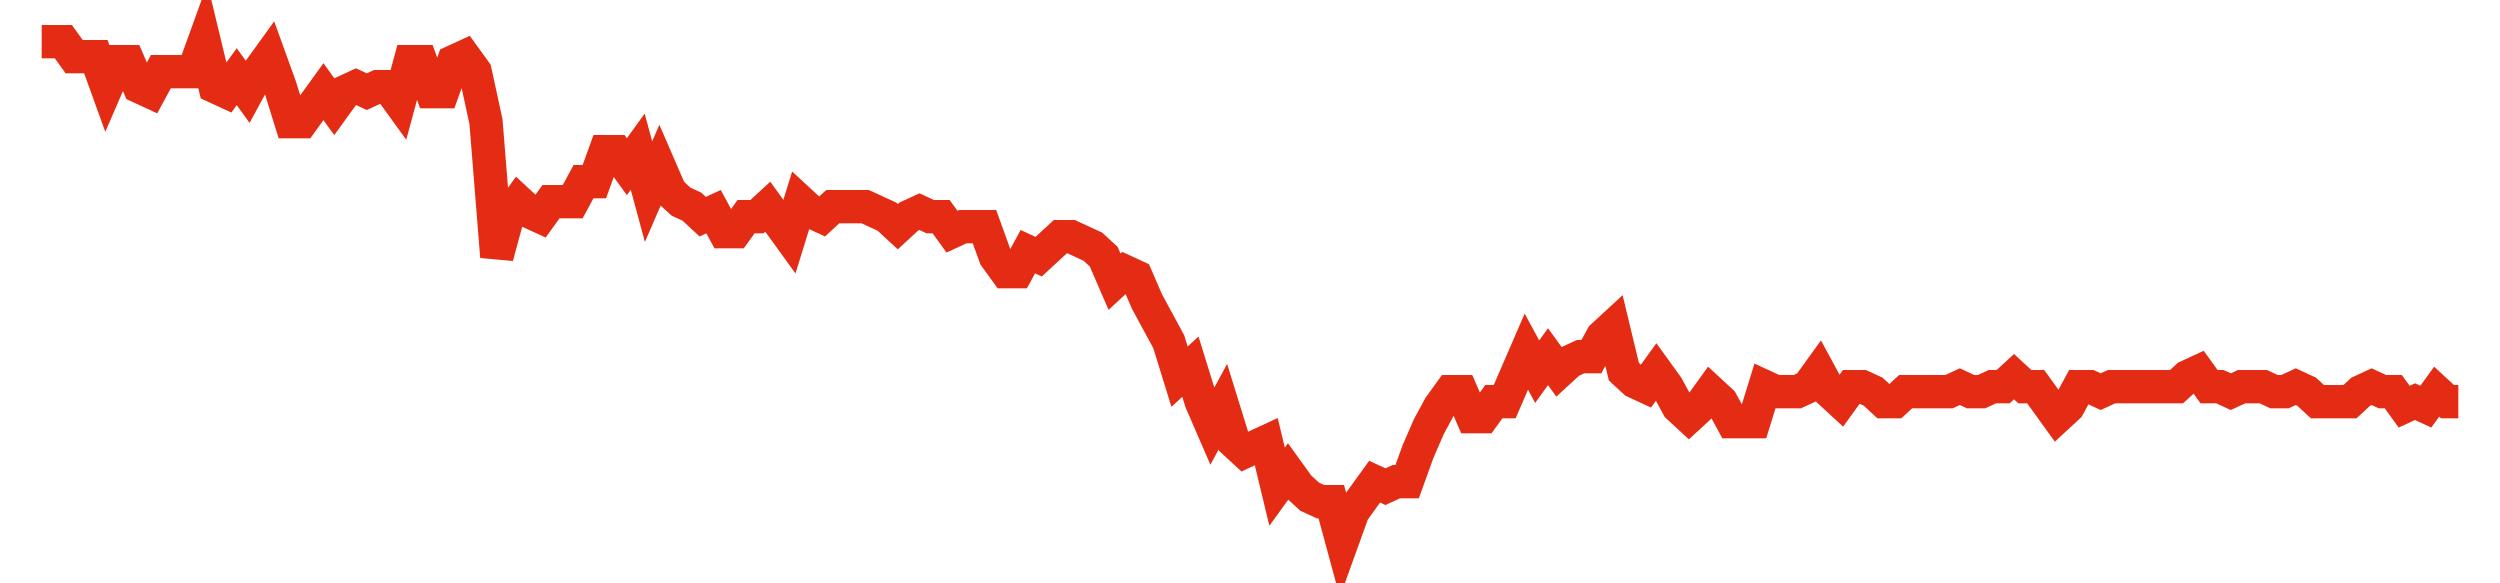 <svg width="300" height="70" viewBox="0 0 300 70" xmlns="http://www.w3.org/2000/svg">
    <path d="M 5,5 L 6.3,5 L 7.601,5 L 8.901,6.8 L 10.202,6.8 L 11.502,6.8 L 12.803,10.4 L 14.103,7.4 L 15.404,7.4 L 16.704,10.4 L 18.004,11 L 19.305,8.6 L 20.605,8.6 L 21.906,8.6 L 23.206,8.6 L 24.507,5 L 25.807,10.4 L 27.108,11 L 28.408,9.2 L 29.709,11 L 31.009,8.6 L 32.309,6.8 L 33.61,10.4 L 34.91,14.6 L 36.211,14.6 L 37.511,12.8 L 38.812,11 L 40.112,12.8 L 41.413,11 L 42.713,10.4 L 44.013,11 L 45.314,10.4 L 46.614,10.4 L 47.915,12.2 L 49.215,7.4 L 50.516,7.4 L 51.816,11 L 53.117,11 L 54.417,7.4 L 55.717,6.8 L 57.018,8.6 L 58.318,14.6 L 59.619,30.8 L 60.919,26 L 62.22,24.2 L 63.52,25.4 L 64.821,26 L 66.121,24.2 L 67.422,24.2 L 68.722,24.2 L 70.022,21.8 L 71.323,21.8 L 72.623,18.2 L 73.924,18.2 L 75.224,20 L 76.525,18.2 L 77.825,23 L 79.126,20 L 80.426,23 L 81.726,24.2 L 83.027,24.8 L 84.327,26 L 85.628,25.4 L 86.928,27.8 L 88.229,27.8 L 89.529,26 L 90.83,26 L 92.13,24.8 L 93.43,26.6 L 94.731,28.4 L 96.031,24.2 L 97.332,25.4 L 98.632,26 L 99.933,24.8 L 101.233,24.8 L 102.534,24.8 L 103.834,24.8 L 105.135,25.4 L 106.435,26 L 107.735,27.2 L 109.036,26 L 110.336,25.4 L 111.637,26 L 112.937,26 L 114.238,27.8 L 115.538,27.2 L 116.839,27.2 L 118.139,27.2 L 119.439,30.8 L 120.74,32.6 L 122.04,32.6 L 123.341,30.2 L 124.641,30.8 L 125.942,29.6 L 127.242,28.4 L 128.543,28.4 L 129.843,29 L 131.143,29.6 L 132.444,30.8 L 133.744,33.8 L 135.045,32.6 L 136.345,33.2 L 137.646,36.2 L 138.946,38.6 L 140.247,41 L 141.547,45.2 L 142.848,44 L 144.148,48.2 L 145.448,51.2 L 146.749,48.8 L 148.049,53 L 149.35,54.2 L 150.65,53.6 L 151.951,53 L 153.251,58.4 L 154.552,56.6 L 155.852,58.4 L 157.152,59.6 L 158.453,60.2 L 159.753,60.2 L 161.054,65 L 162.354,61.4 L 163.655,59.6 L 164.955,57.8 L 166.256,58.4 L 167.556,57.8 L 168.857,57.8 L 170.157,54.2 L 171.457,51.2 L 172.758,48.8 L 174.058,47 L 175.359,47 L 176.659,50 L 177.96,50 L 179.26,48.2 L 180.561,48.2 L 181.861,45.2 L 183.161,42.2 L 184.462,44.6 L 185.762,42.8 L 187.063,44.6 L 188.363,43.4 L 189.664,42.8 L 190.964,42.8 L 192.265,40.4 L 193.565,39.2 L 194.865,44.6 L 196.166,45.8 L 197.466,46.4 L 198.767,44.6 L 200.067,46.4 L 201.368,48.8 L 202.668,50 L 203.969,48.8 L 205.269,47 L 206.57,48.2 L 207.87,50.6 L 209.17,50.6 L 210.471,50.6 L 211.771,46.4 L 213.072,47 L 214.372,47 L 215.673,47 L 216.973,46.4 L 218.274,44.6 L 219.574,47 L 220.874,48.2 L 222.175,46.4 L 223.475,46.4 L 224.776,47 L 226.076,48.2 L 227.377,48.2 L 228.677,47 L 229.978,47 L 231.278,47 L 232.578,47 L 233.879,47 L 235.179,46.4 L 236.48,47 L 237.78,47 L 239.081,46.4 L 240.381,46.4 L 241.682,45.2 L 242.982,46.4 L 244.283,46.4 L 245.583,48.2 L 246.883,50 L 248.184,48.8 L 249.484,46.4 L 250.785,46.4 L 252.085,47 L 253.386,46.4 L 254.686,46.4 L 255.987,46.4 L 257.287,46.4 L 258.587,46.4 L 259.888,46.4 L 261.188,46.4 L 262.489,45.2 L 263.789,44.6 L 265.09,46.4 L 266.39,46.4 L 267.691,47 L 268.991,46.4 L 270.291,46.4 L 271.592,46.4 L 272.892,47 L 274.193,47 L 275.493,46.4 L 276.794,47 L 278.094,48.2 L 279.395,48.2 L 280.695,48.2 L 281.996,48.2 L 283.296,47 L 284.596,46.4 L 285.897,47 L 287.197,47 L 288.498,48.8 L 289.798,48.2 L 291.099,48.8 L 292.399,47 L 293.7,48.2 L 295,48.2" fill="none" stroke="#E32C13" stroke-width="4"/>
</svg>